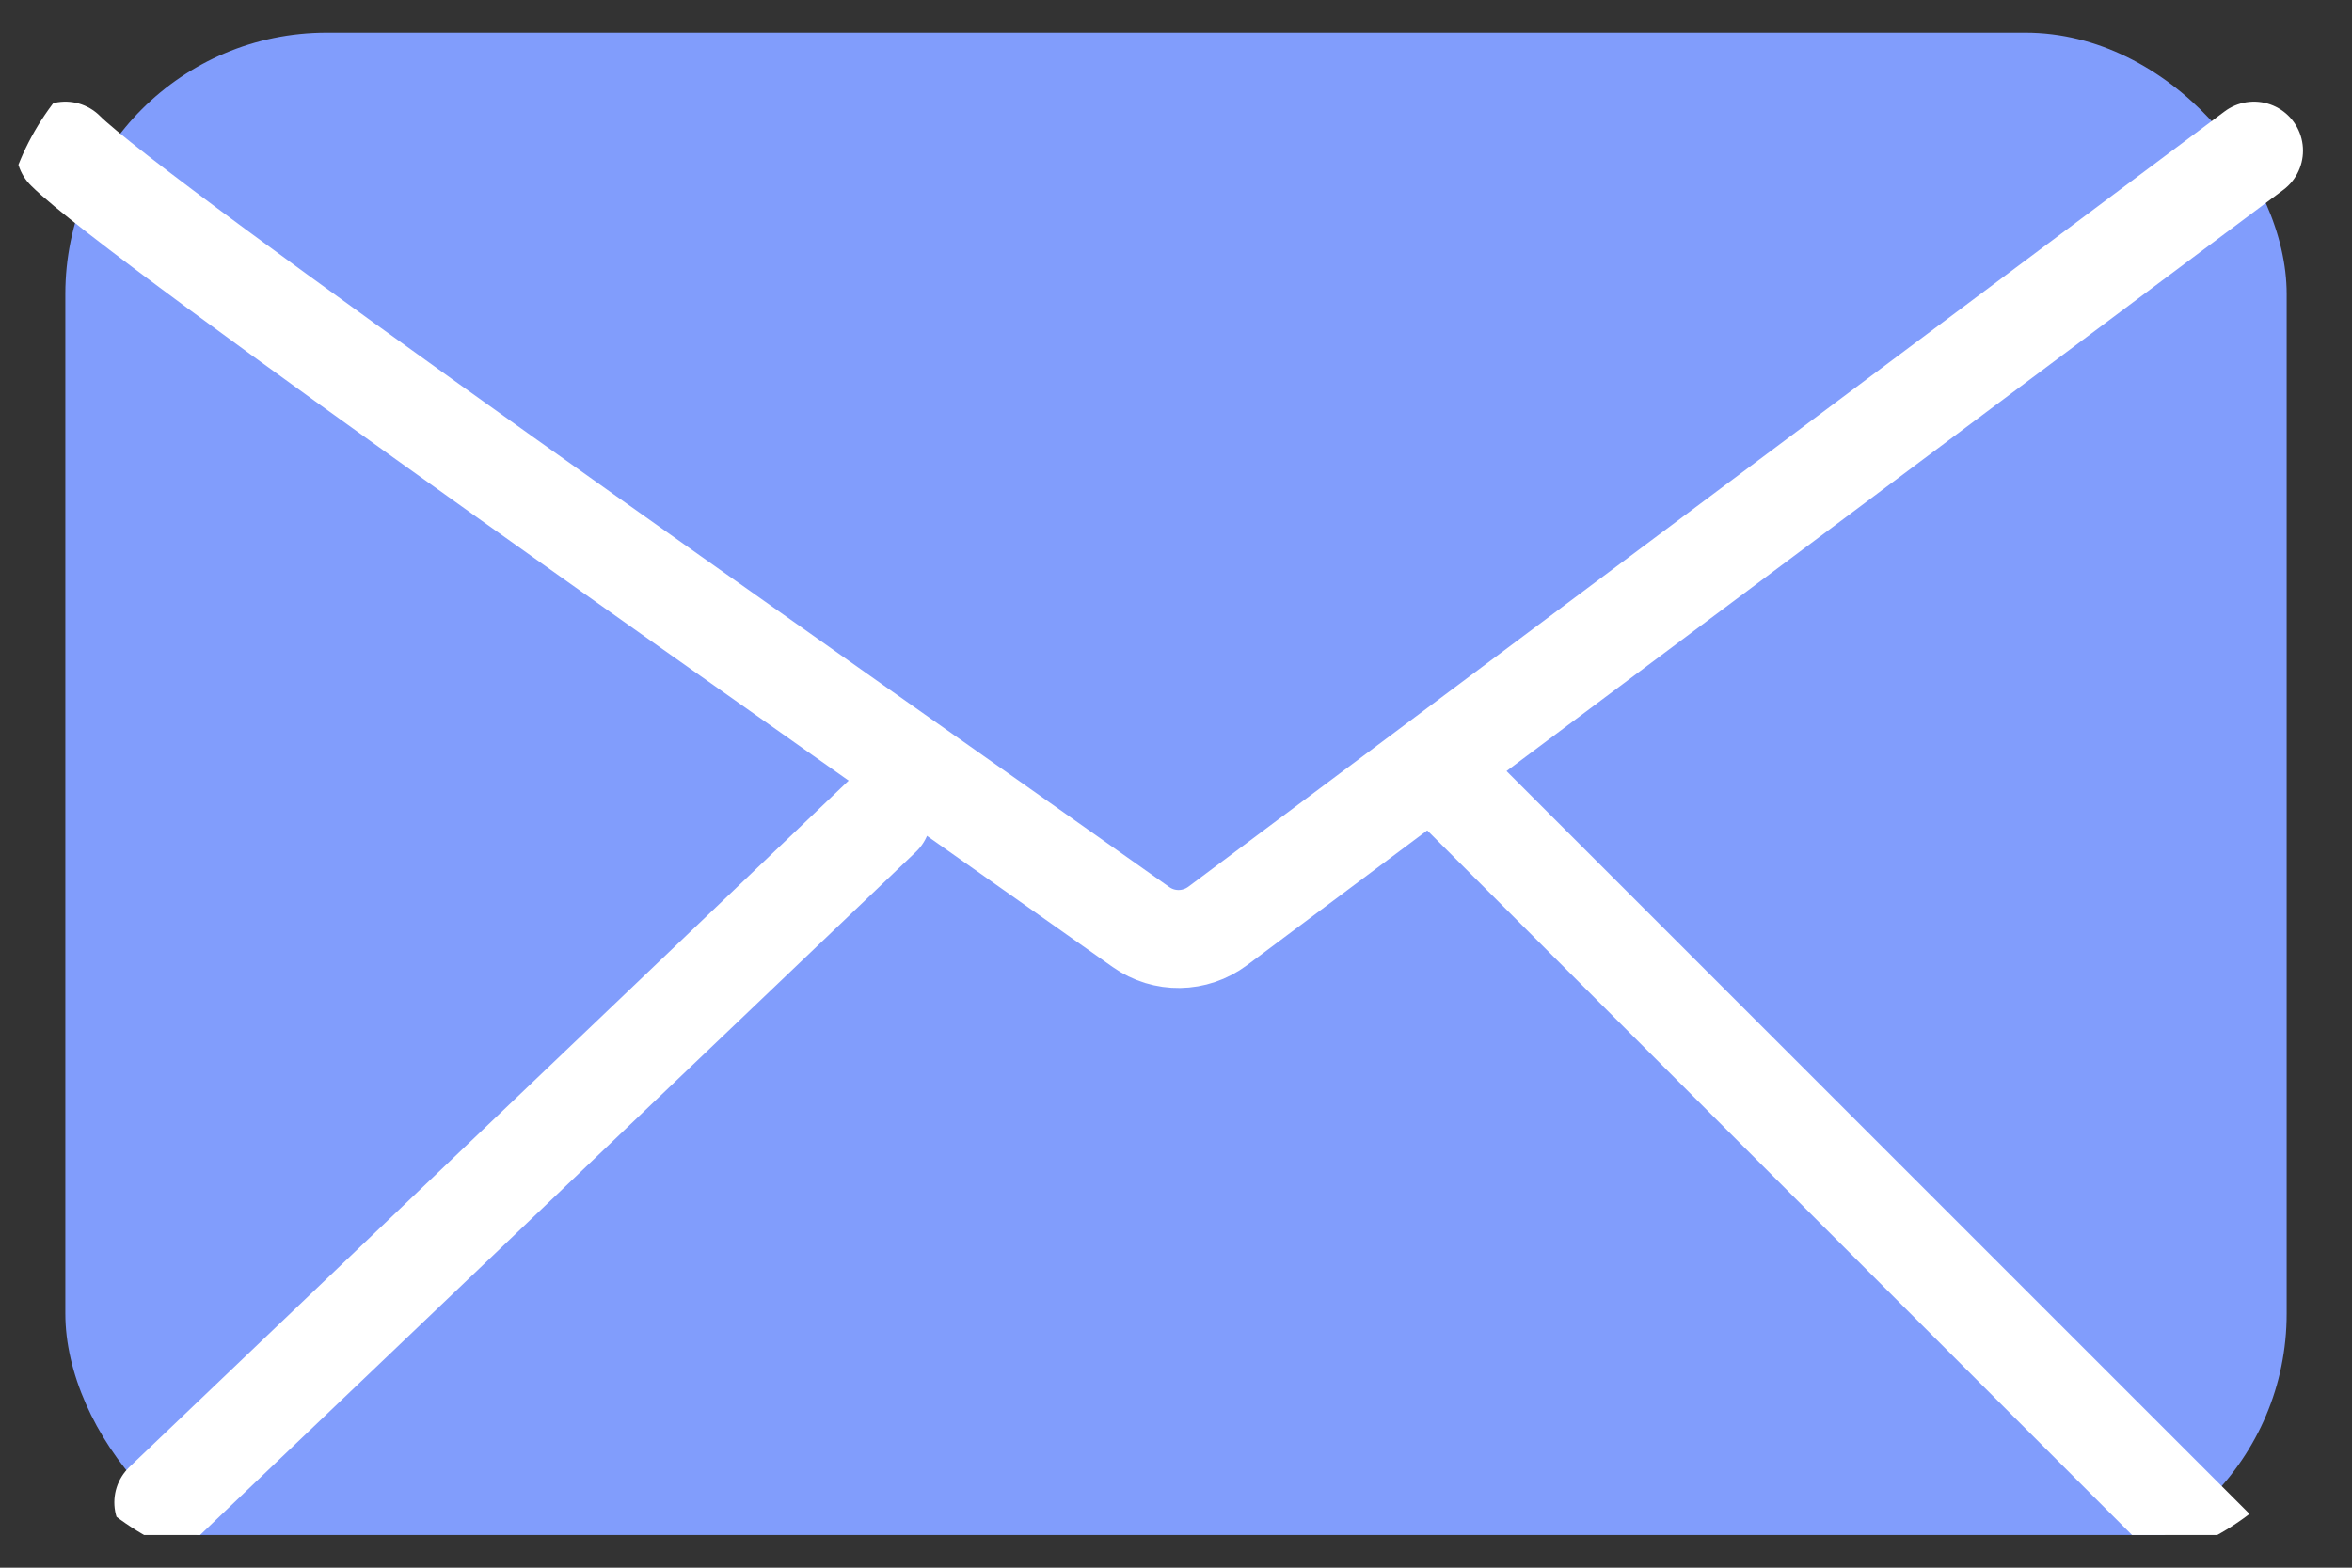 <svg width="36" height="24" viewBox="0 0 36 24" fill="none" xmlns="http://www.w3.org/2000/svg">
<rect x="0" y="0" width="36" height="24" fill="#333333" stroke="none"/>
<g clip-path="url(#clip0_3445_7322)">
<g clip-path="url(#clip1_3445_7322)">
<rect x="1" y="0.5" width="34" height="23.611" rx="4" fill="#819DFC"/>
<path d="M1 2.306C2.09 3.395 12.338 10.563 17.464 14.192C17.818 14.443 18.291 14.435 18.639 14.175L34.5 2.306" stroke="white" stroke-width="1.5" stroke-linecap="round"/>
<path d="M2.5 23L13.5 12.5" stroke="white" stroke-width="1.5" stroke-linecap="round"/>
<path d="M34 23.806L22 11.806" stroke="white" stroke-width="1.5" stroke-linecap="round"/>
</g>
</g>
<defs>
<clipPath id="clip0_3445_7322">
<rect width="36" height="24" rx="4" fill="white"/>
</clipPath>
<clipPath id="clip1_3445_7322">
<rect width="36" height="23" fill="white" transform="translate(0 0.5)"/>
</clipPath>
</defs>
</svg>
